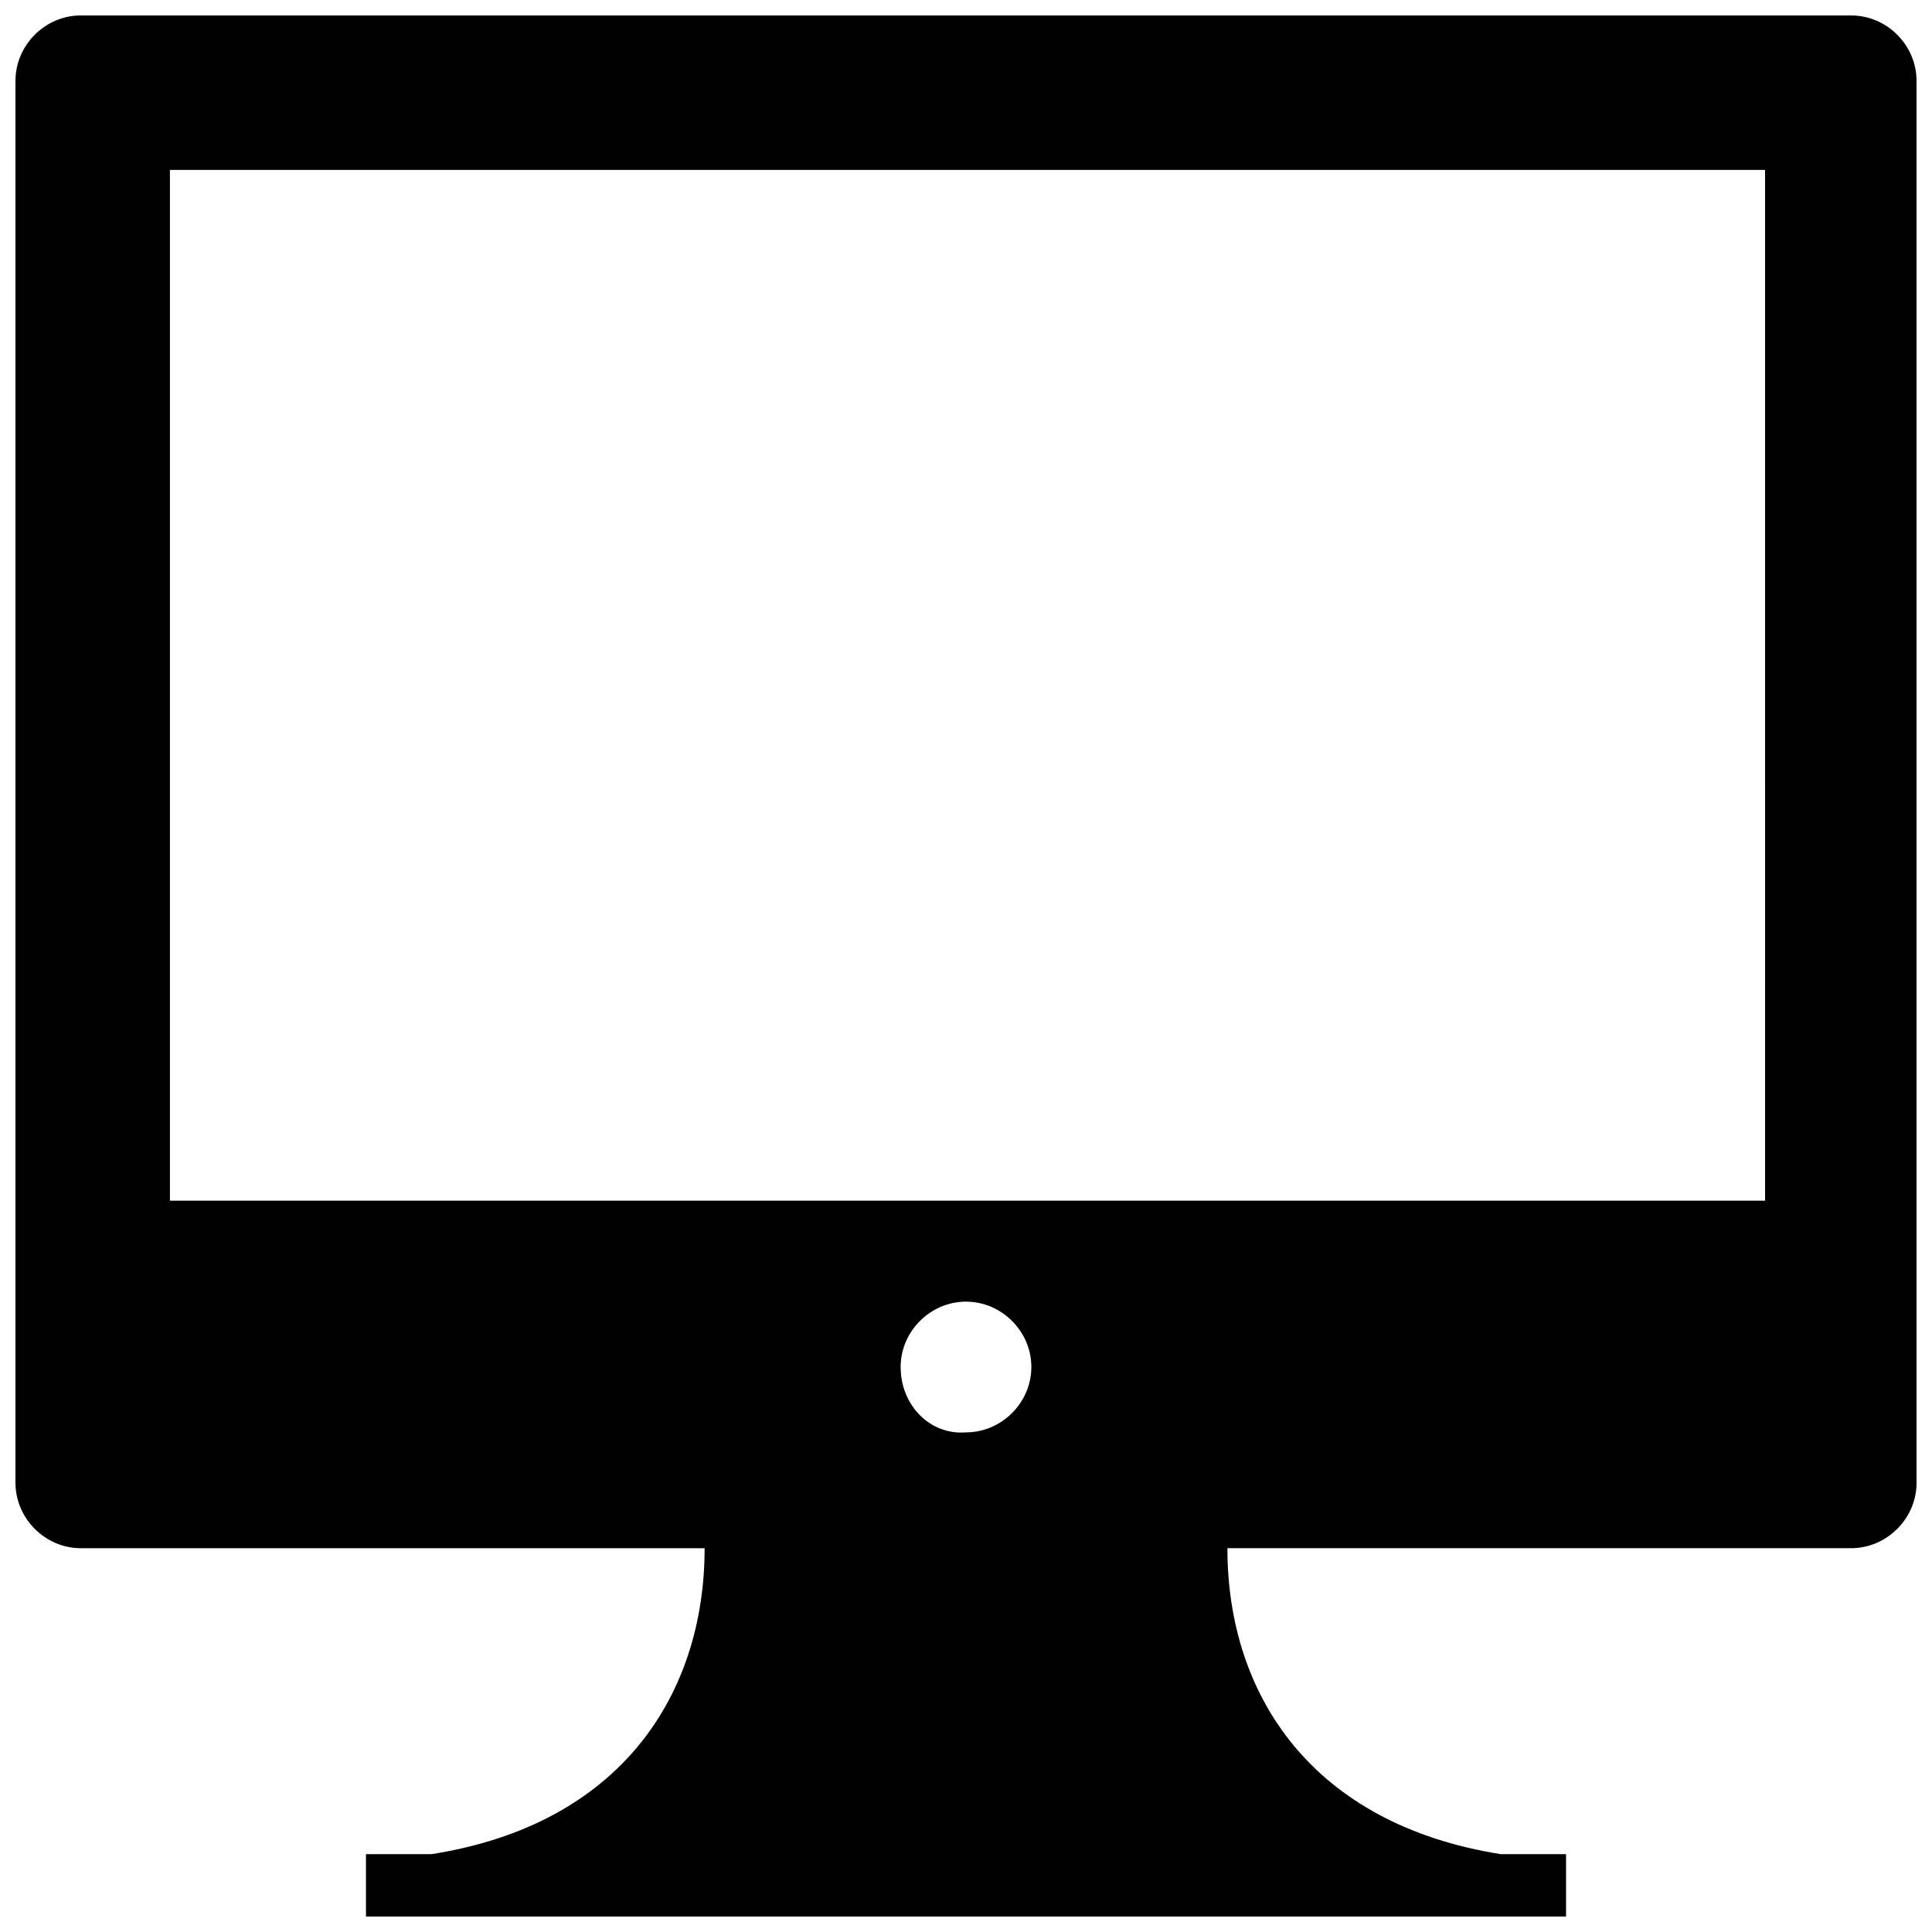 <?xml version="1.0" encoding="UTF-8"?>
<!-- Uploaded to: ICON Repo, www.iconrepo.com, Generator: ICON Repo Mixer Tools -->
<svg width="800px" height="800px" version="1.1" viewBox="144 144 512 512" xmlns="http://www.w3.org/2000/svg">
 <defs>
  <clipPath id="a">
   <path d="m148.09 148.09h503.81v503.81h-503.81z"/>
  </clipPath>
 </defs>
 <g clip-path="url(#a)">
  <path d="m634.59 148.09h-469.17c-9.449 0-17.32 7.871-17.32 17.32v371.56c0 9.445 7.871 17.32 17.32 17.32h165.31c0 38.574-22.043 73.211-72.422 81.082h-17.32v16.527h318.03v-16.531h-17.32c-49.594-7.871-72.422-41.723-72.422-81.082h165.31c9.445 0 17.32-7.871 17.32-17.32l-0.004-371.55c0-9.449-7.871-17.32-17.316-17.32zm-251.91 358.18c0-9.445 7.871-17.32 17.32-17.32 9.445 0 17.32 7.871 17.32 17.32 0 9.445-7.871 17.32-17.32 17.32-9.449 0.785-17.32-7.086-17.32-17.32zm228.29-44.082h-421.94v-273.16h422.73l0.004 273.16z"/>
 </g>
</svg>